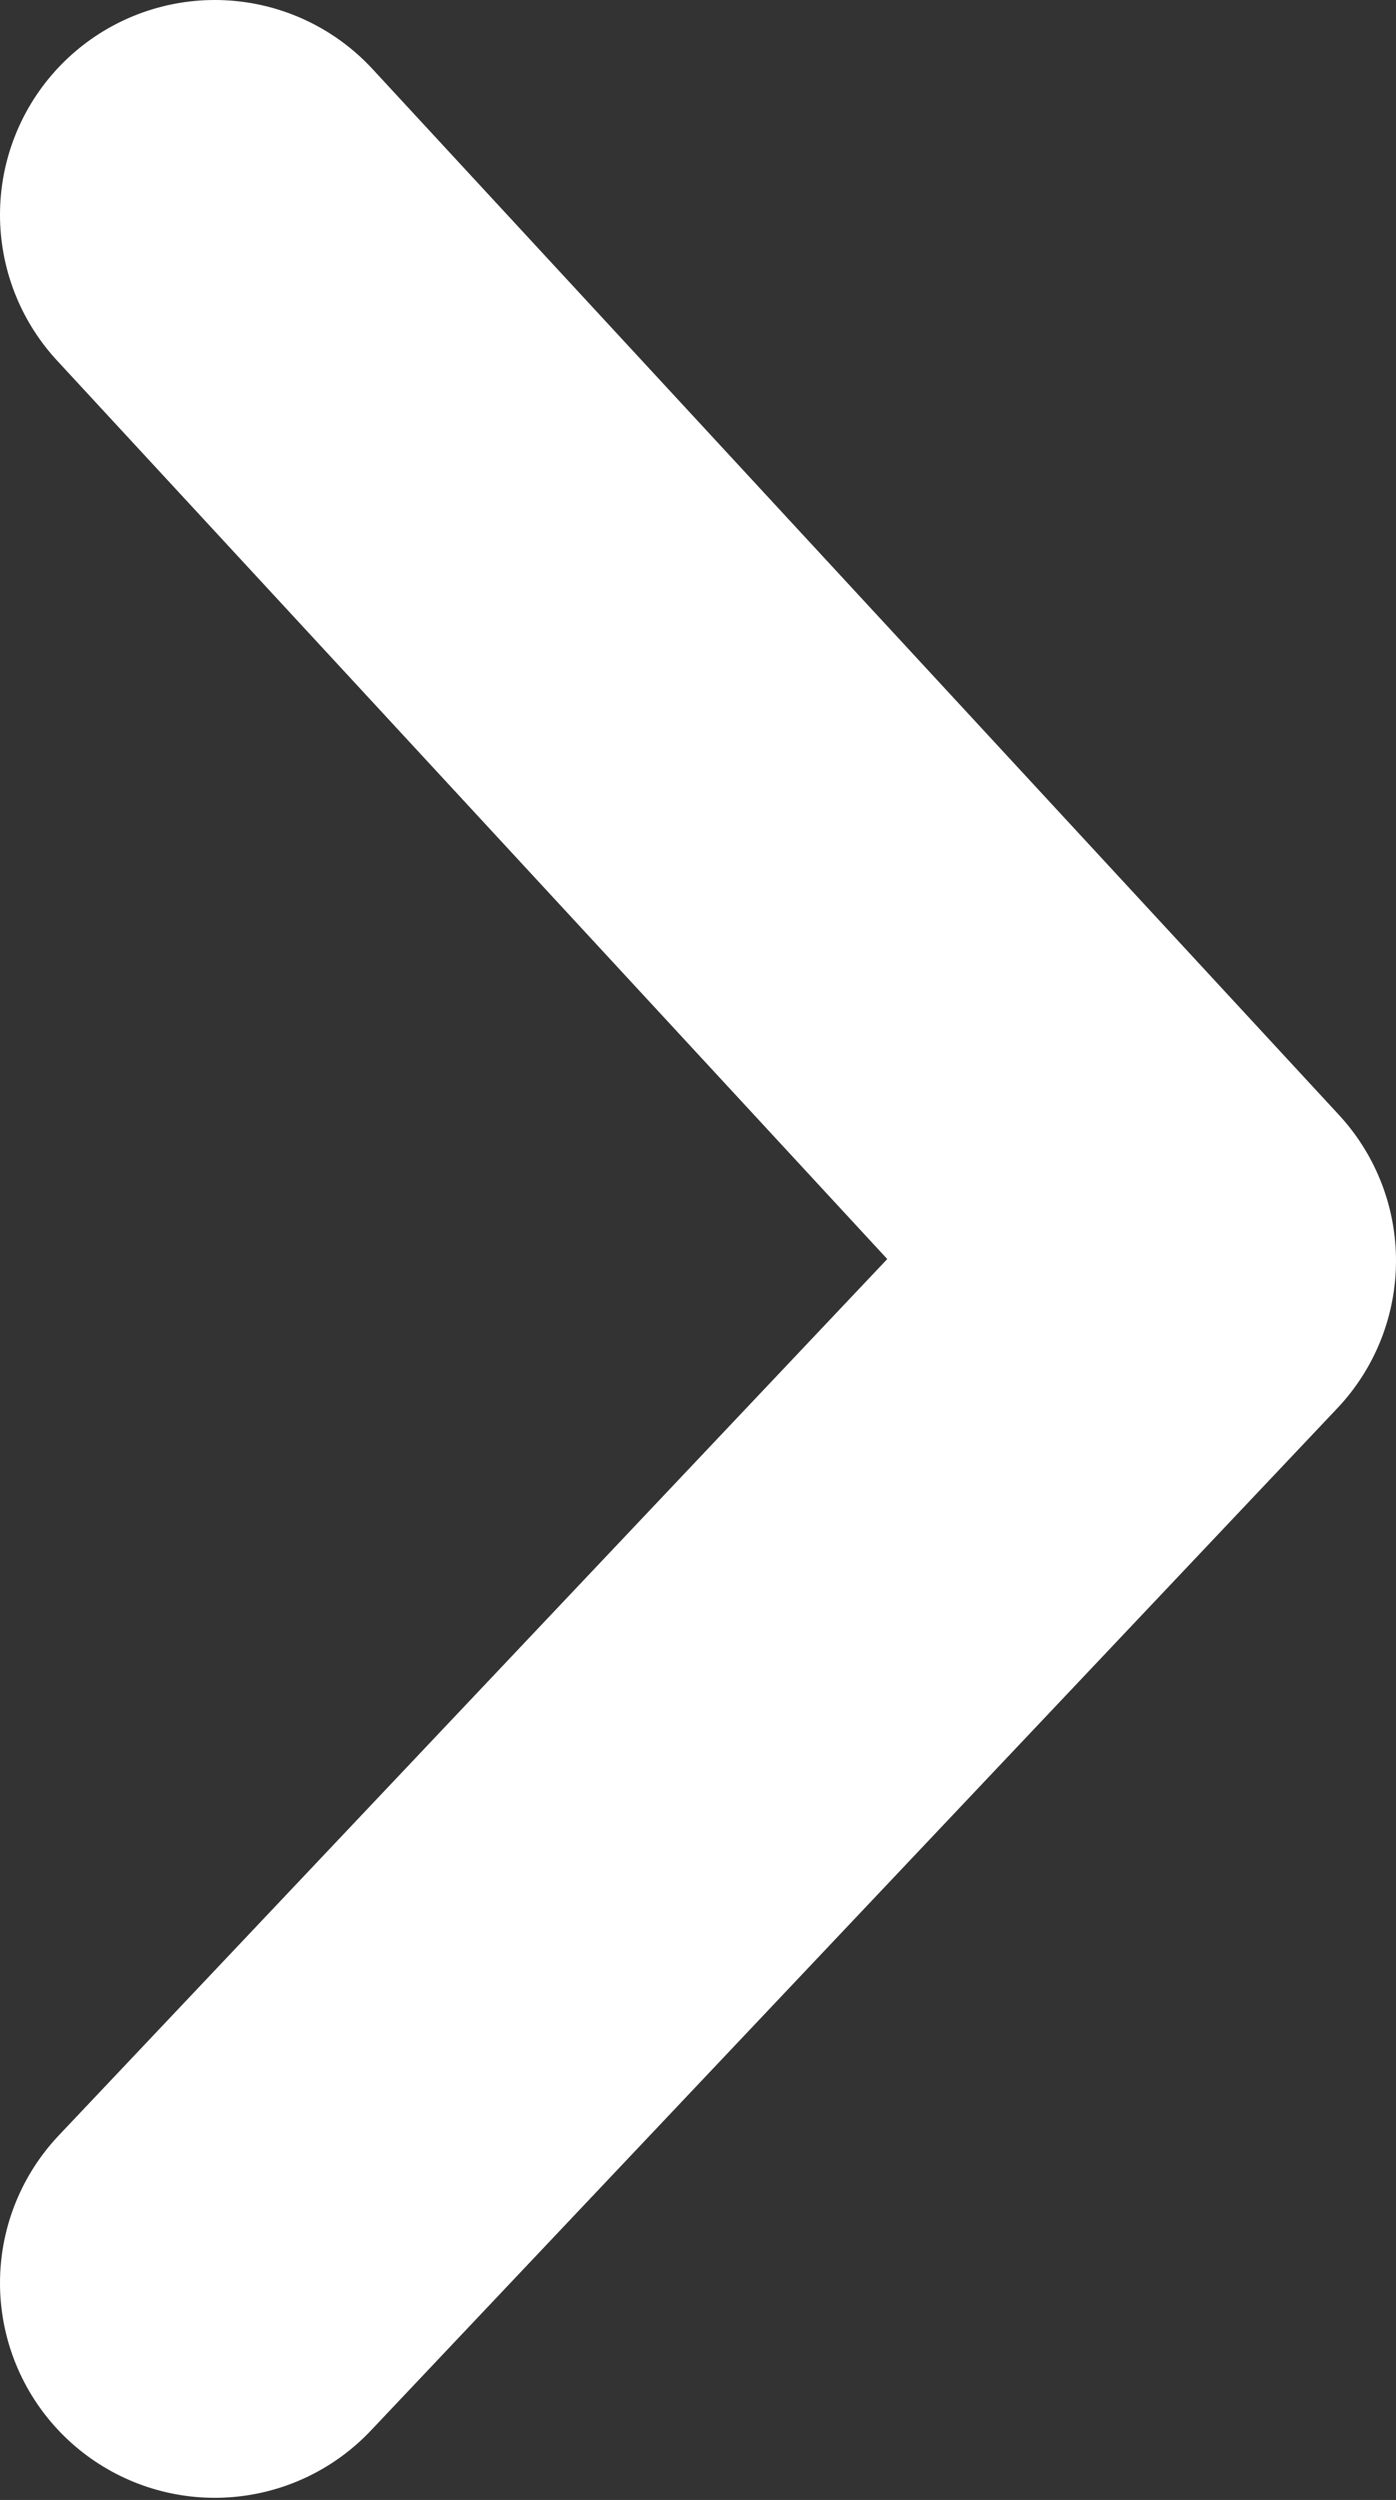 <svg xmlns="http://www.w3.org/2000/svg" viewBox="0 0 6.5 11.64"><rect x="0" y="0" width="6.5" height="11.64" fill="#333333" stroke="none"/><defs><style>.cls-1{fill:none;stroke:#fff;stroke-linecap:round;stroke-linejoin:round;stroke-width:2px;}</style></defs><g id="Layer_2" data-name="Layer 2"><g id="Carousel"><polyline class="cls-1" points="1 10.63 5.5 5.87 1 1"/></g></g></svg>